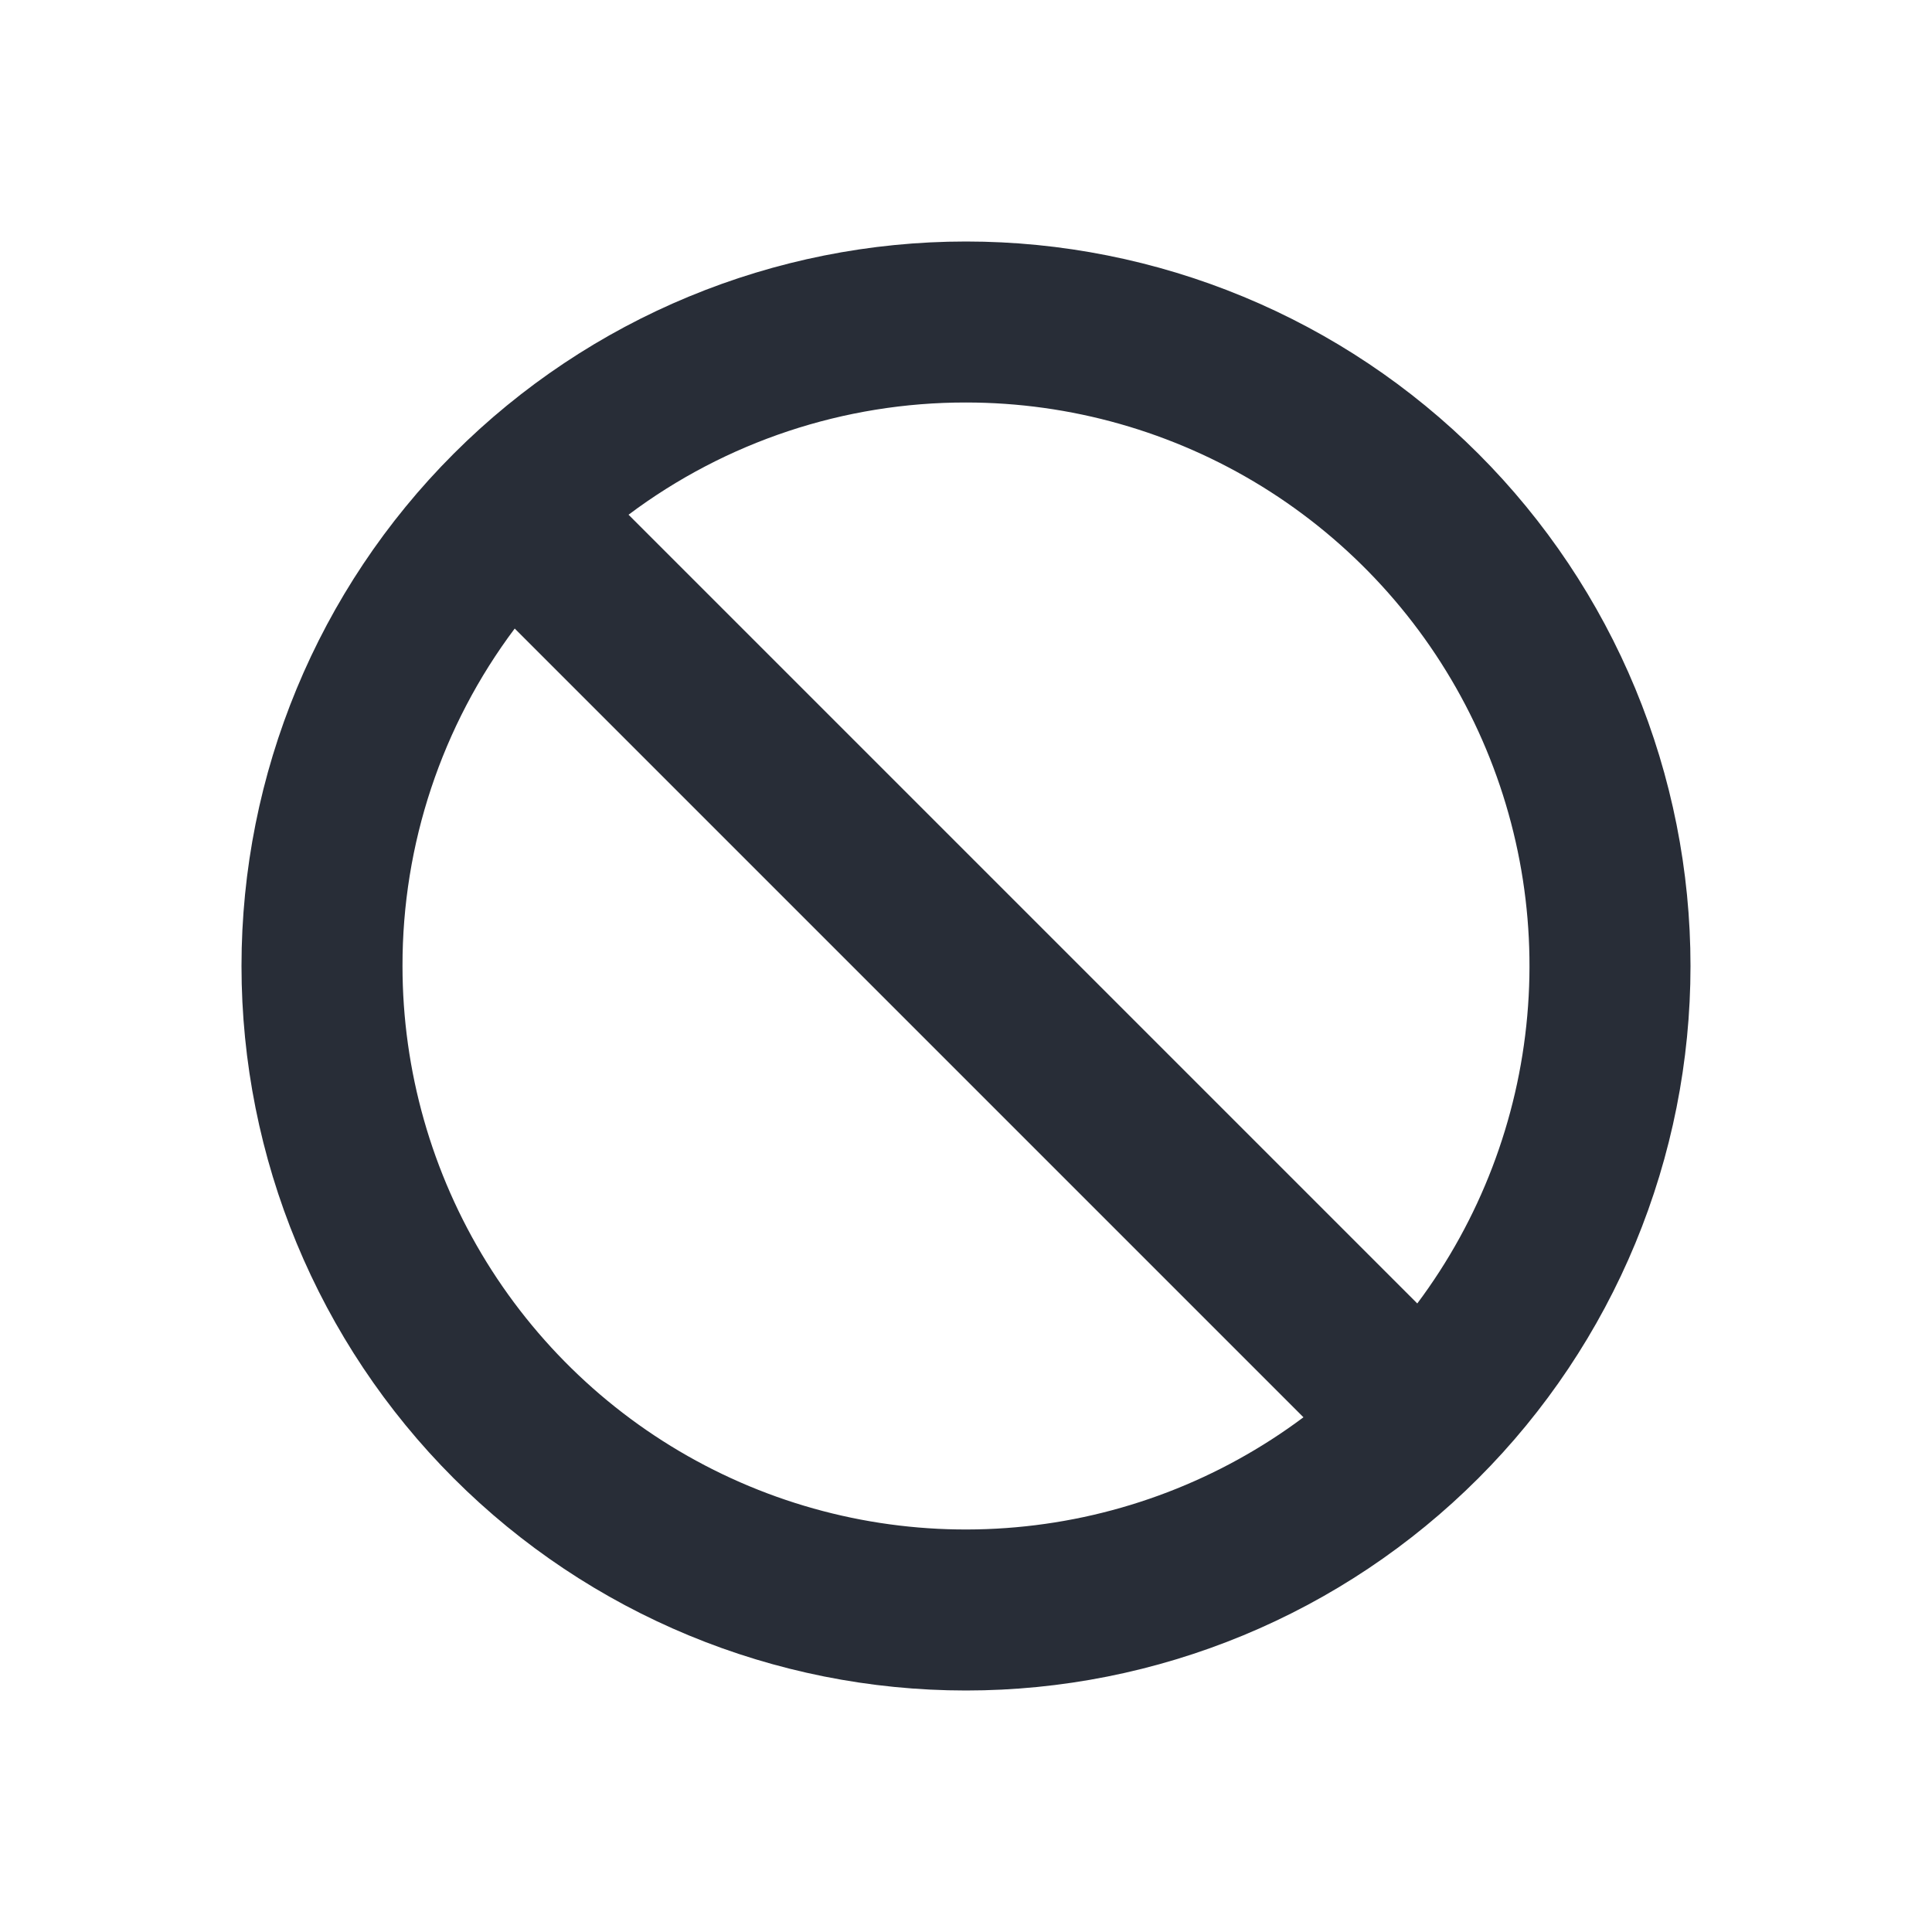 <svg width="24" height="24" viewBox="0 0 24 24" fill="none" xmlns="http://www.w3.org/2000/svg">
<path fill-rule="evenodd" clip-rule="evenodd" d="M12 3C13.182 3 14.352 3.233 15.444 3.685C16.536 4.137 17.528 4.8 18.364 5.636C19.2 6.472 19.863 7.464 20.315 8.556C20.767 9.648 21 10.818 21 12C21 13.182 20.767 14.352 20.315 15.444C19.863 16.536 19.2 17.528 18.364 18.364C17.528 19.2 16.536 19.863 15.444 20.315C14.352 20.767 13.182 21 12 21C9.613 21 7.324 20.052 5.636 18.364C3.948 16.676 3 14.387 3 12C3 9.613 3.948 7.324 5.636 5.636C7.324 3.948 9.613 3 12 3ZM5 12C5 13.299 5.362 14.573 6.044 15.678C6.727 16.783 7.703 17.677 8.865 18.259C10.027 18.841 11.327 19.088 12.621 18.972C13.915 18.857 15.152 18.384 16.192 17.606L6.394 7.808C5.487 9.017 4.998 10.489 5 12ZM12 5C10.489 4.998 9.017 5.487 7.808 6.394L17.606 16.192C18.384 15.152 18.857 13.915 18.972 12.621C19.088 11.327 18.841 10.027 18.259 8.865C17.677 7.703 16.783 6.727 15.678 6.044C14.573 5.362 13.299 5 12 5Z" fill="#282D37"/>
</svg>
